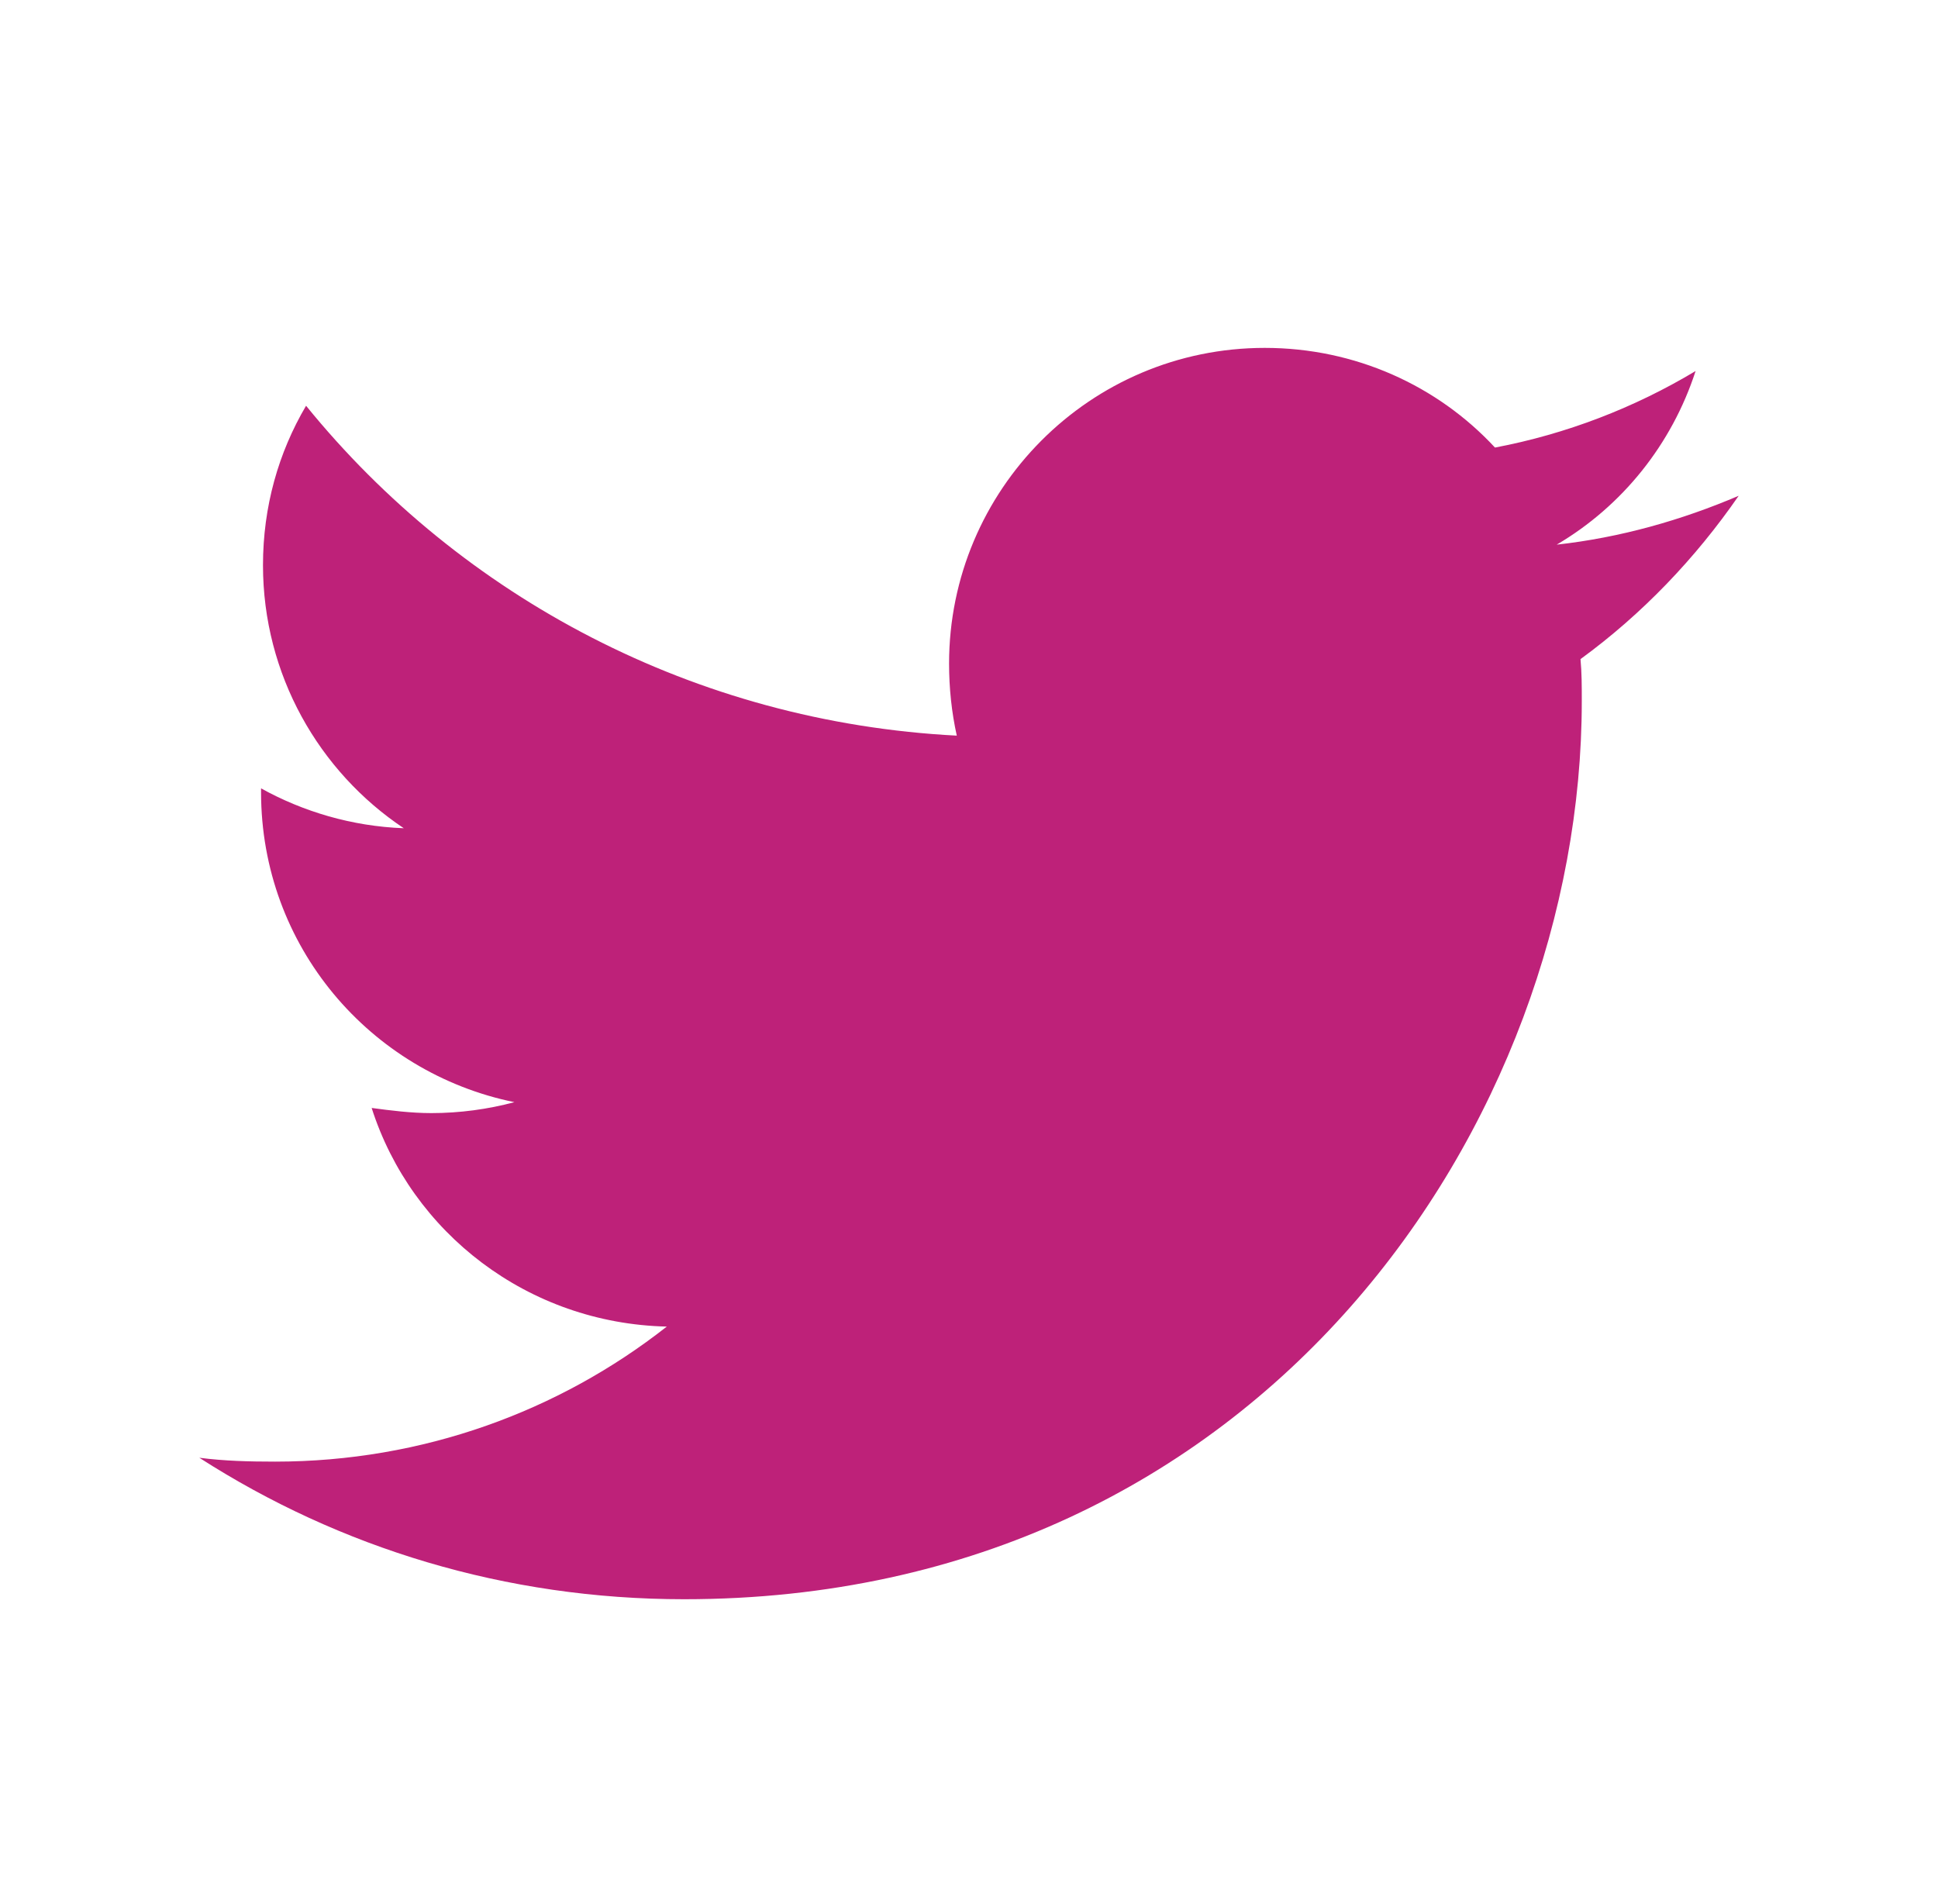 <?xml version="1.0" encoding="UTF-8"?><svg id="_200" xmlns="http://www.w3.org/2000/svg" viewBox="0 0 30.14 29.61"><defs><style>.cls-1{fill:#be2179;}</style></defs><path class="cls-1" d="M24.6,10.91c0,6.49-4.94,13.96-13.96,13.96-2.78,0-5.36-.8-7.54-2.2,.39,.05,.77,.06,1.18,.06,2.29,0,4.41-.78,6.09-2.1-2.16-.05-3.97-1.46-4.59-3.4,.3,.04,.61,.08,.93,.08,.44,0,.88-.06,1.29-.17-2.25-.46-3.94-2.43-3.94-4.82v-.06c.65,.36,1.41,.59,2.22,.62-1.32-.88-2.19-2.39-2.19-4.09,0-.91,.24-1.75,.67-2.48,2.42,2.98,6.05,4.92,10.12,5.13-.08-.36-.12-.74-.12-1.12,0-2.7,2.19-4.91,4.91-4.91,1.41,0,2.69,.59,3.58,1.55,1.11-.21,2.17-.62,3.12-1.19-.37,1.14-1.14,2.1-2.16,2.7,.99-.11,1.94-.38,2.83-.76-.67,.97-1.5,1.84-2.46,2.54,.02,.21,.02,.42,.02,.64Z"/></svg>